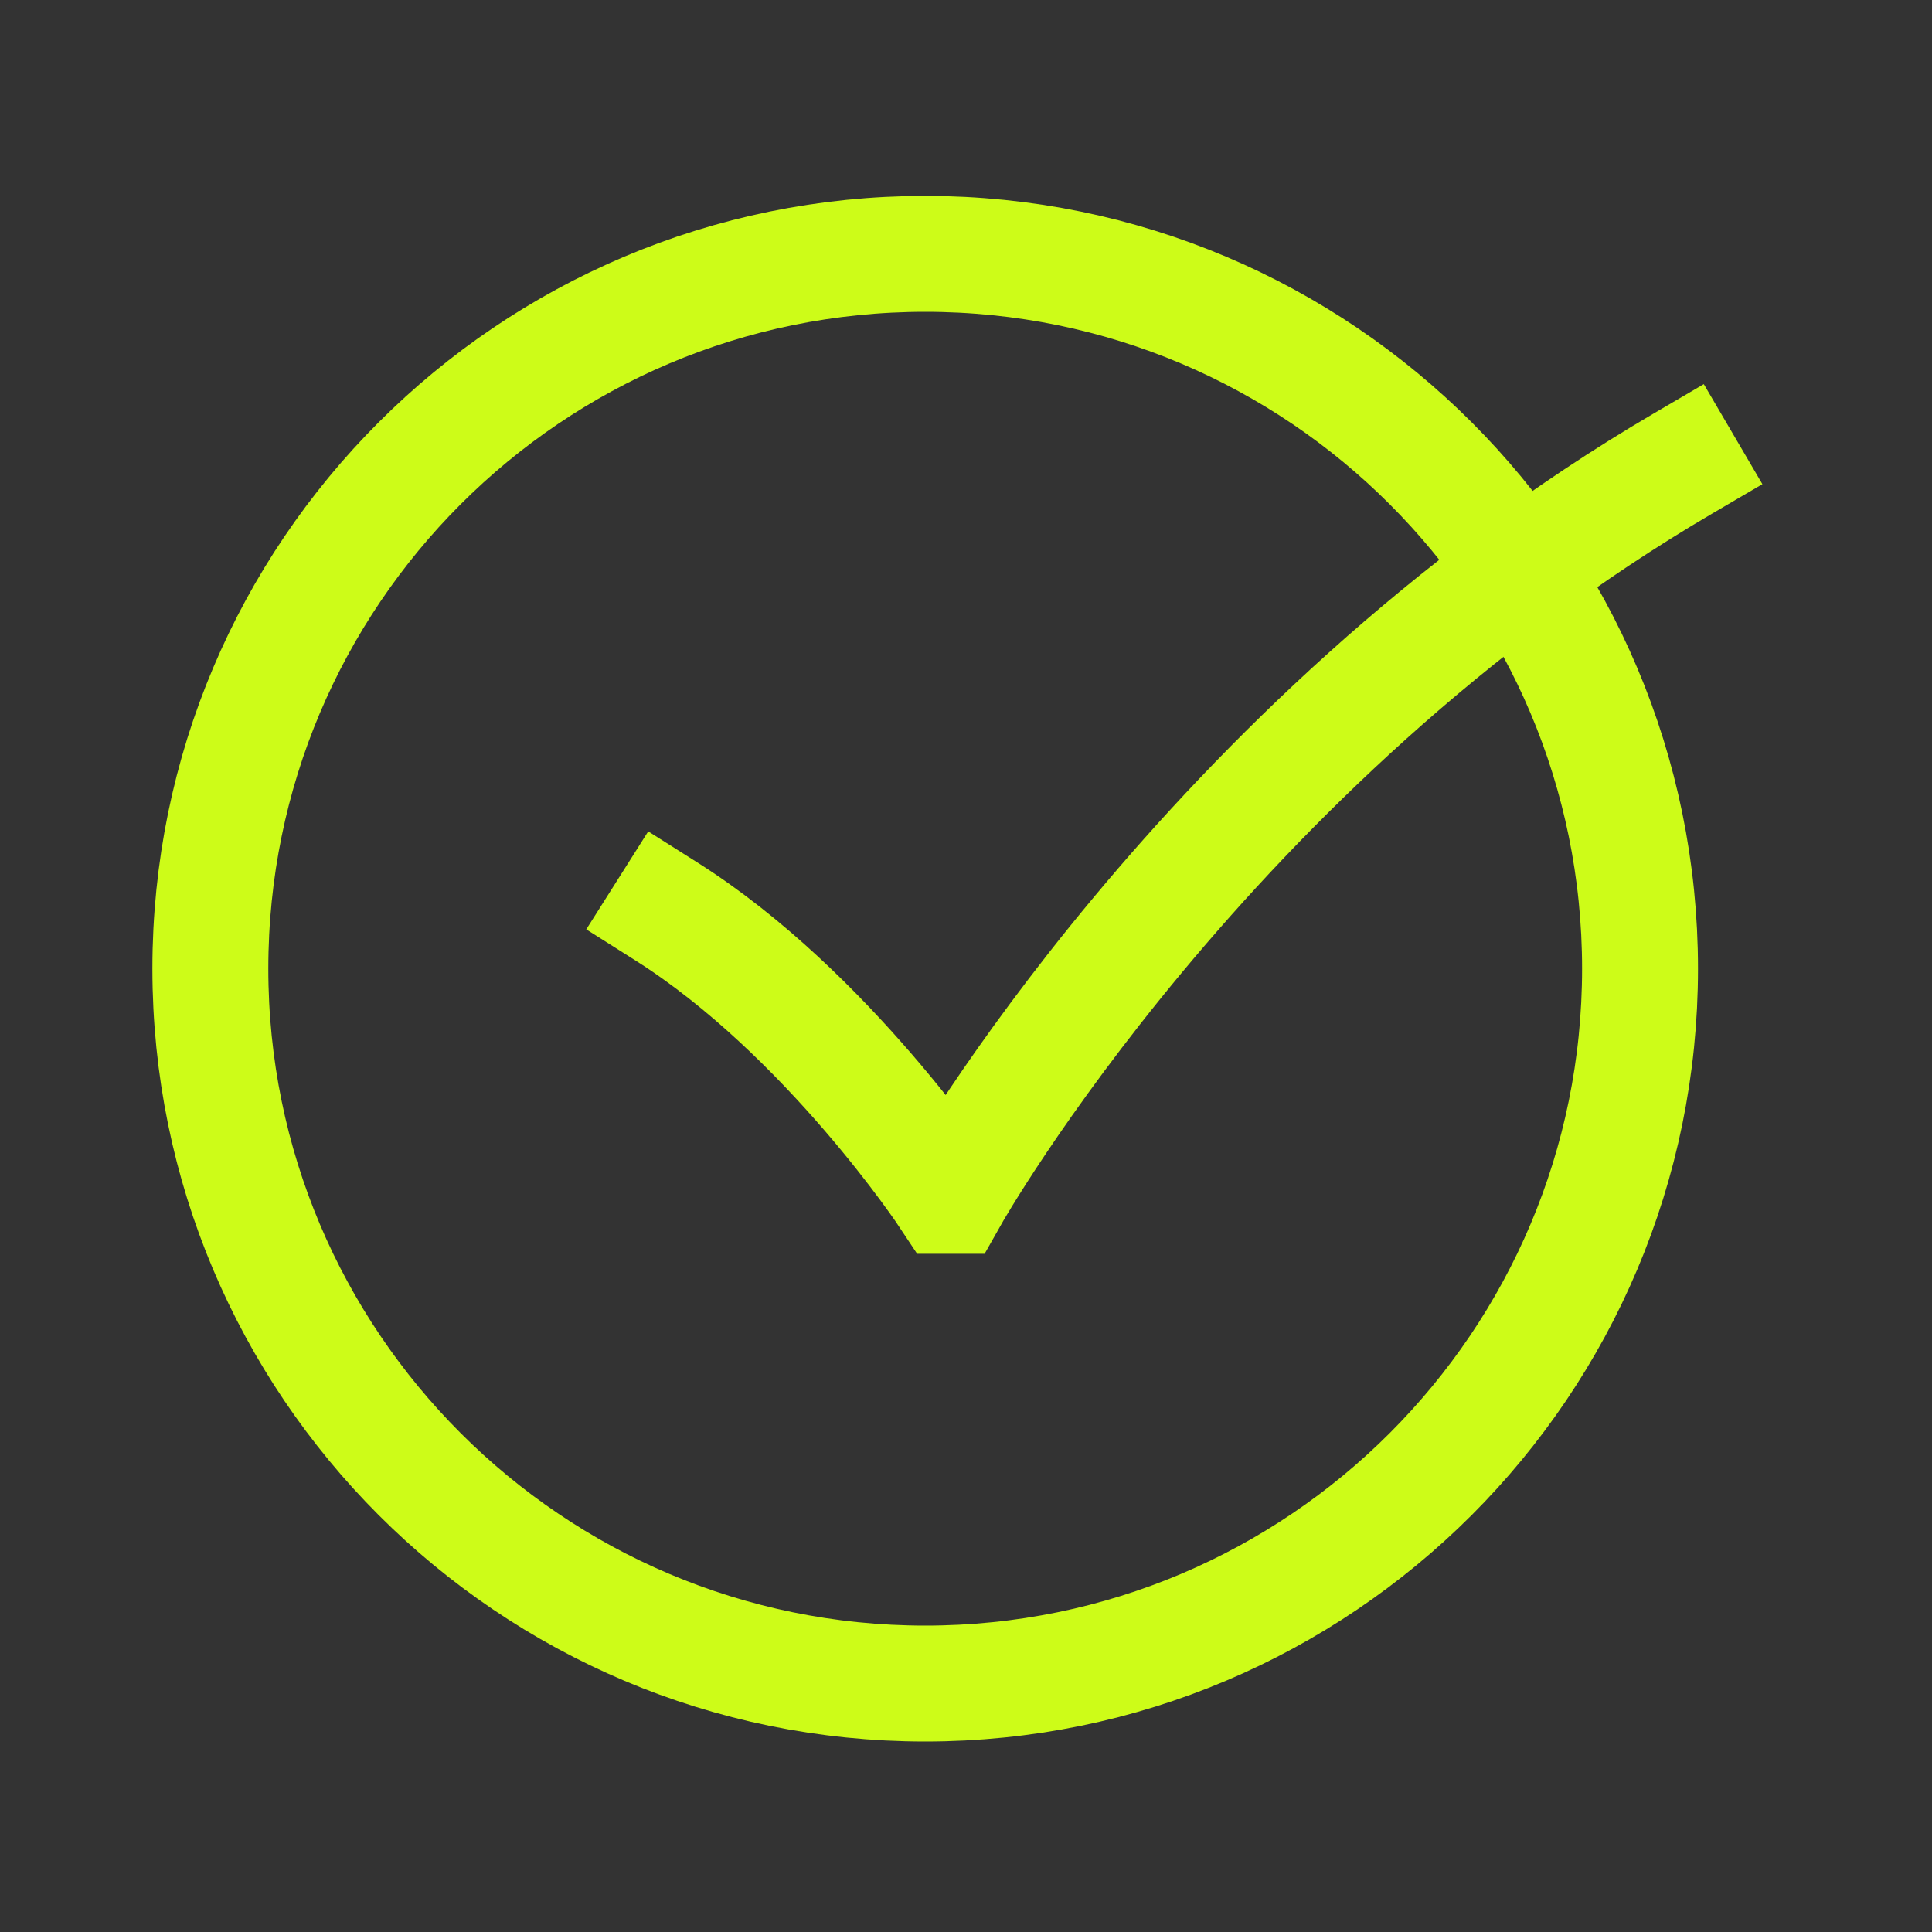 <svg width="25" height="25" viewBox="0 0 25 25" fill="none" xmlns="http://www.w3.org/2000/svg">
<rect x="0" y="0" width="25" height="25" fill="#333333" stroke="none"/>
<path d="M8.621 11.793C10.71 13.114 12.271 15.474 12.271 15.474H12.303C12.303 15.474 15.618 9.606 21.779 5.997" stroke="#CDFC18" stroke-width="1.5" stroke-linecap="square"/>
<path fill-rule="evenodd" clip-rule="evenodd" d="M11.972 21.785C17.08 21.785 21.222 17.643 21.222 12.535C21.222 7.426 17.08 3.285 11.972 3.285C6.863 3.285 2.722 7.426 2.722 12.535C2.722 17.643 6.863 21.785 11.972 21.785Z" stroke="#CDFC18" stroke-width="1.5" stroke-linecap="round"/>
</svg>
